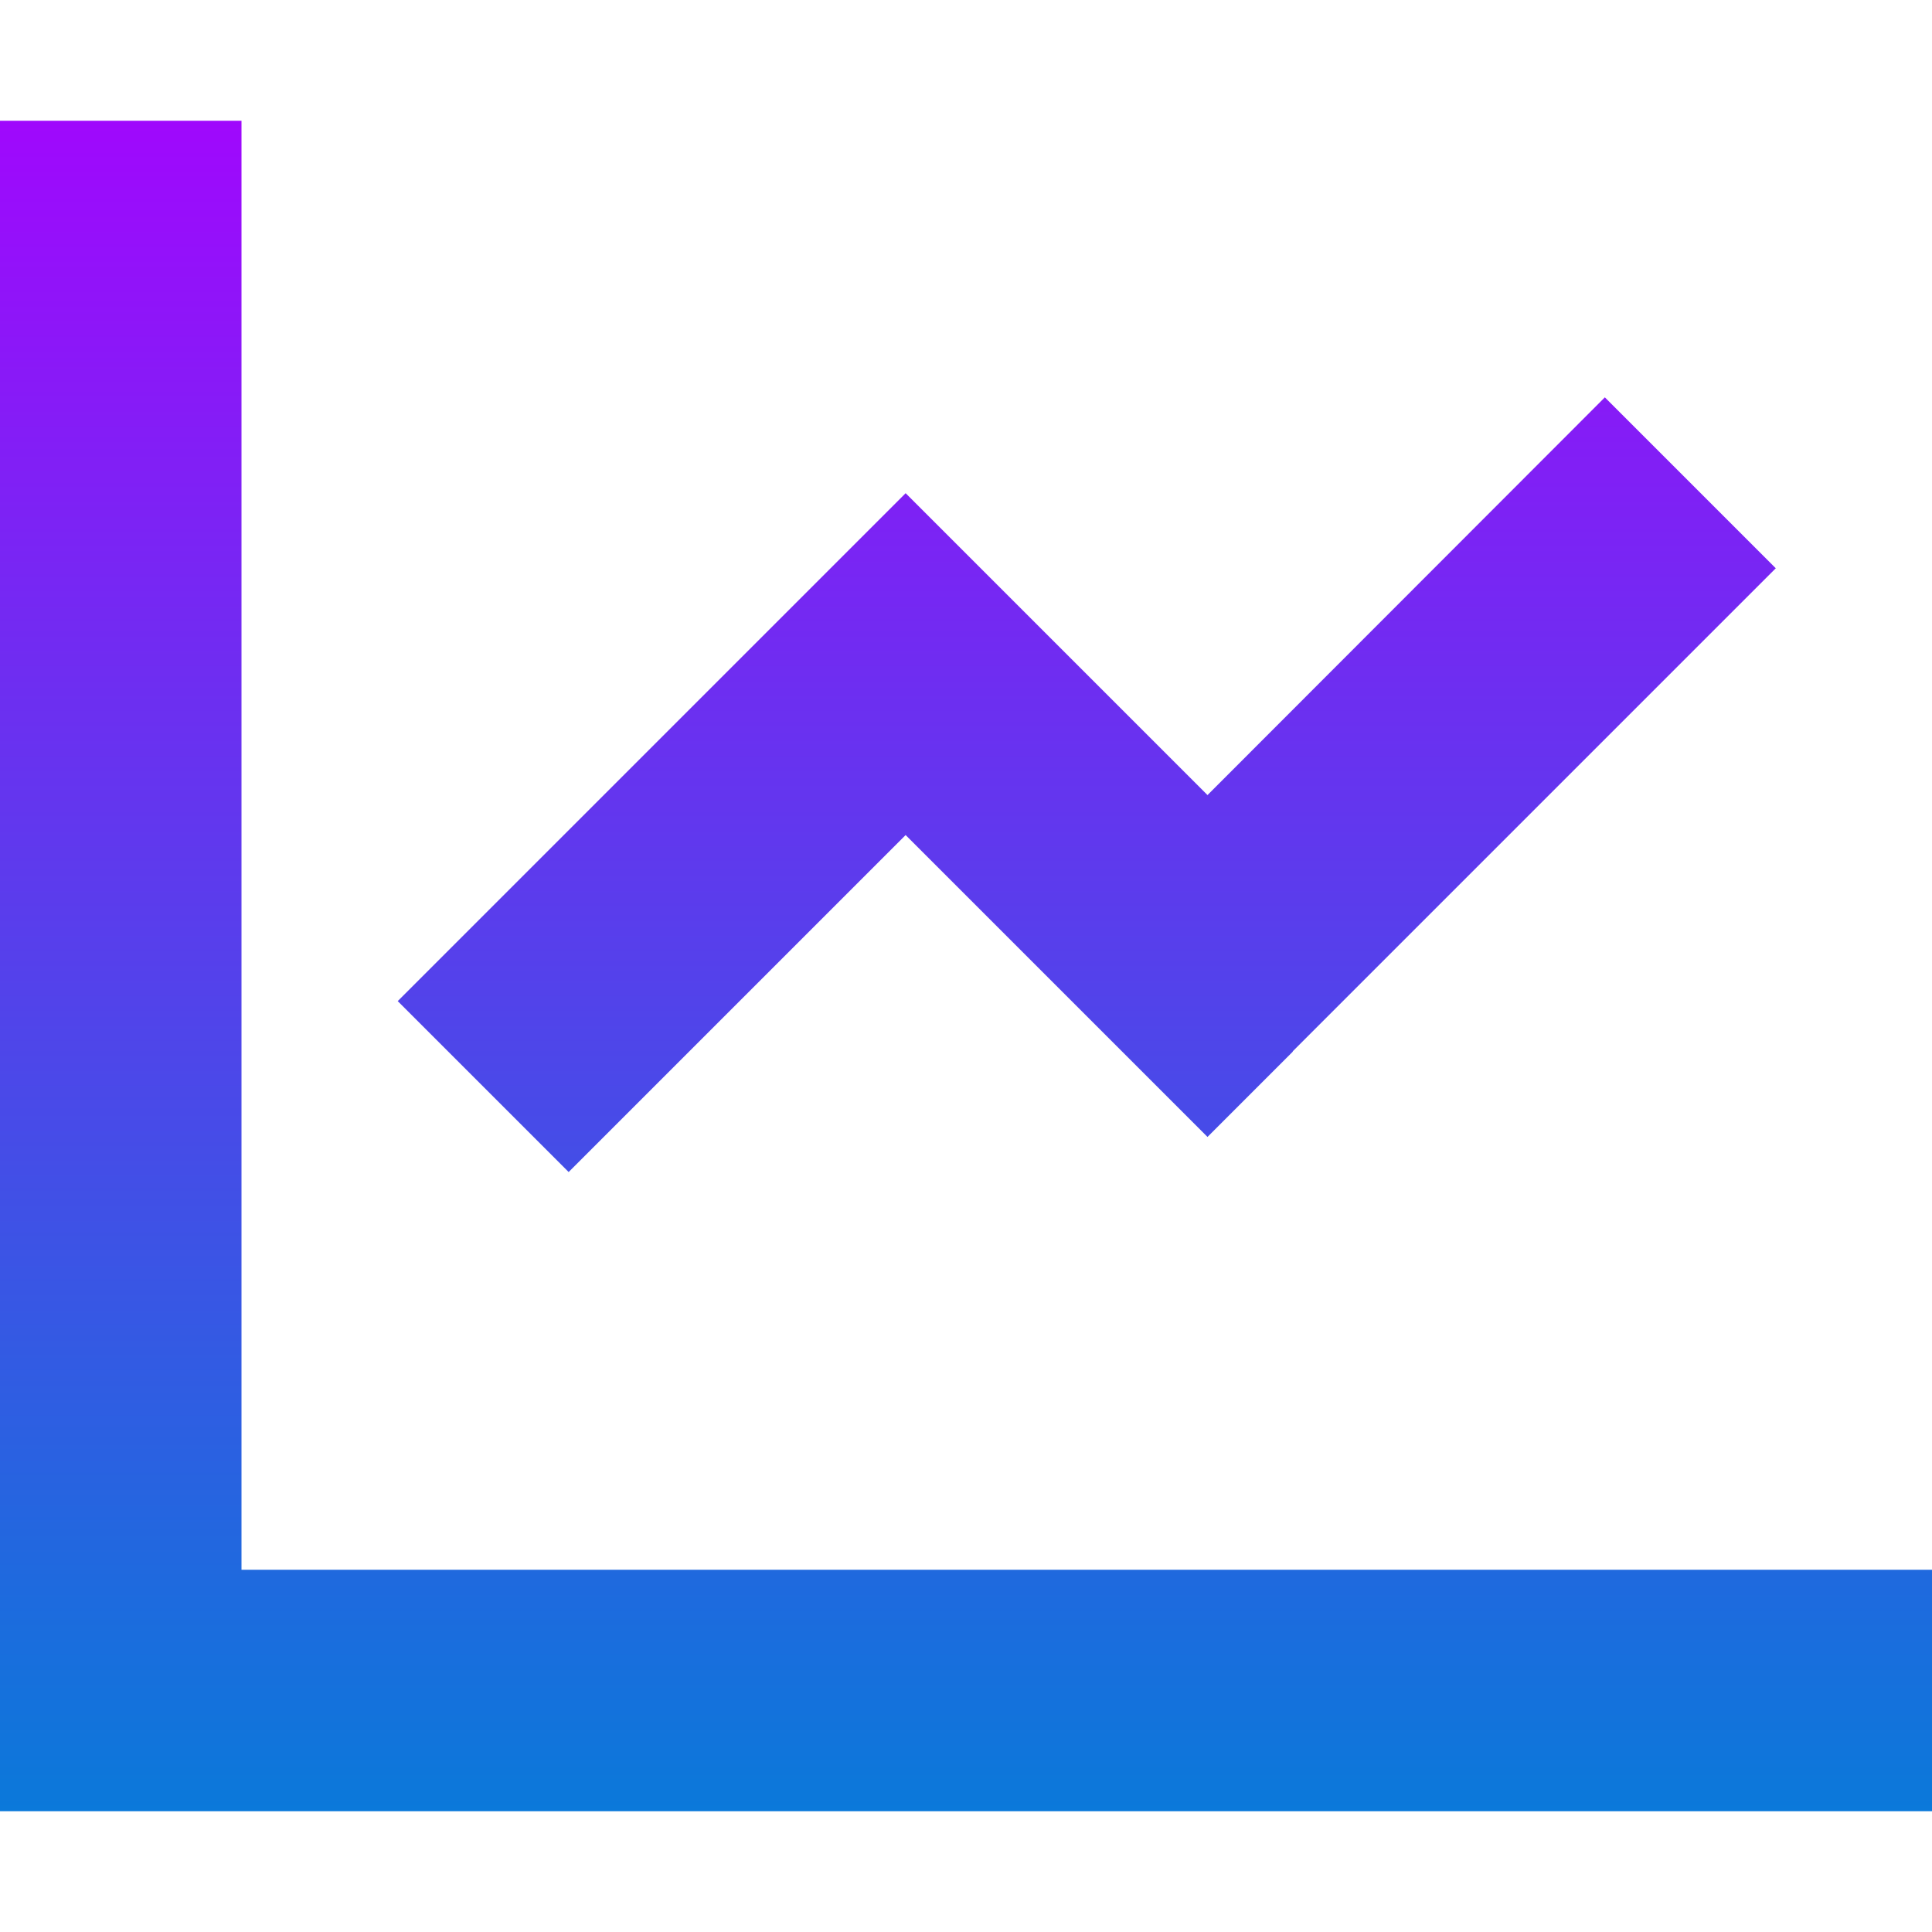 <svg width="72" height="72" viewBox="0 0 72 72" fill="none" xmlns="http://www.w3.org/2000/svg">
<g id="Frame">
<path id="Vector" d="M9 9V4.5H0V9V63V67.5H4.5H67.5H72V58.5H67.5H9V9ZM48.178 39.178L66.178 21.178L59.808 14.808L45 29.63L36.928 21.558L33.75 18.38L30.572 21.558L14.822 37.308L21.192 43.678L33.75 31.12L41.822 39.192L45 42.37L48.178 39.192V39.178Z" fill="url(#paint0_linear_2_1614)"/>
</g>
<defs>
<linearGradient id="paint0_linear_2_1614" x1="-4.5" y1="0" x2="-4.5" y2="72" gradientUnits="userSpaceOnUse">
<stop stop-color="#AA00FF"/>
<stop offset="1" stop-color="#0081D7"/>
</linearGradient>
</defs>
</svg>

